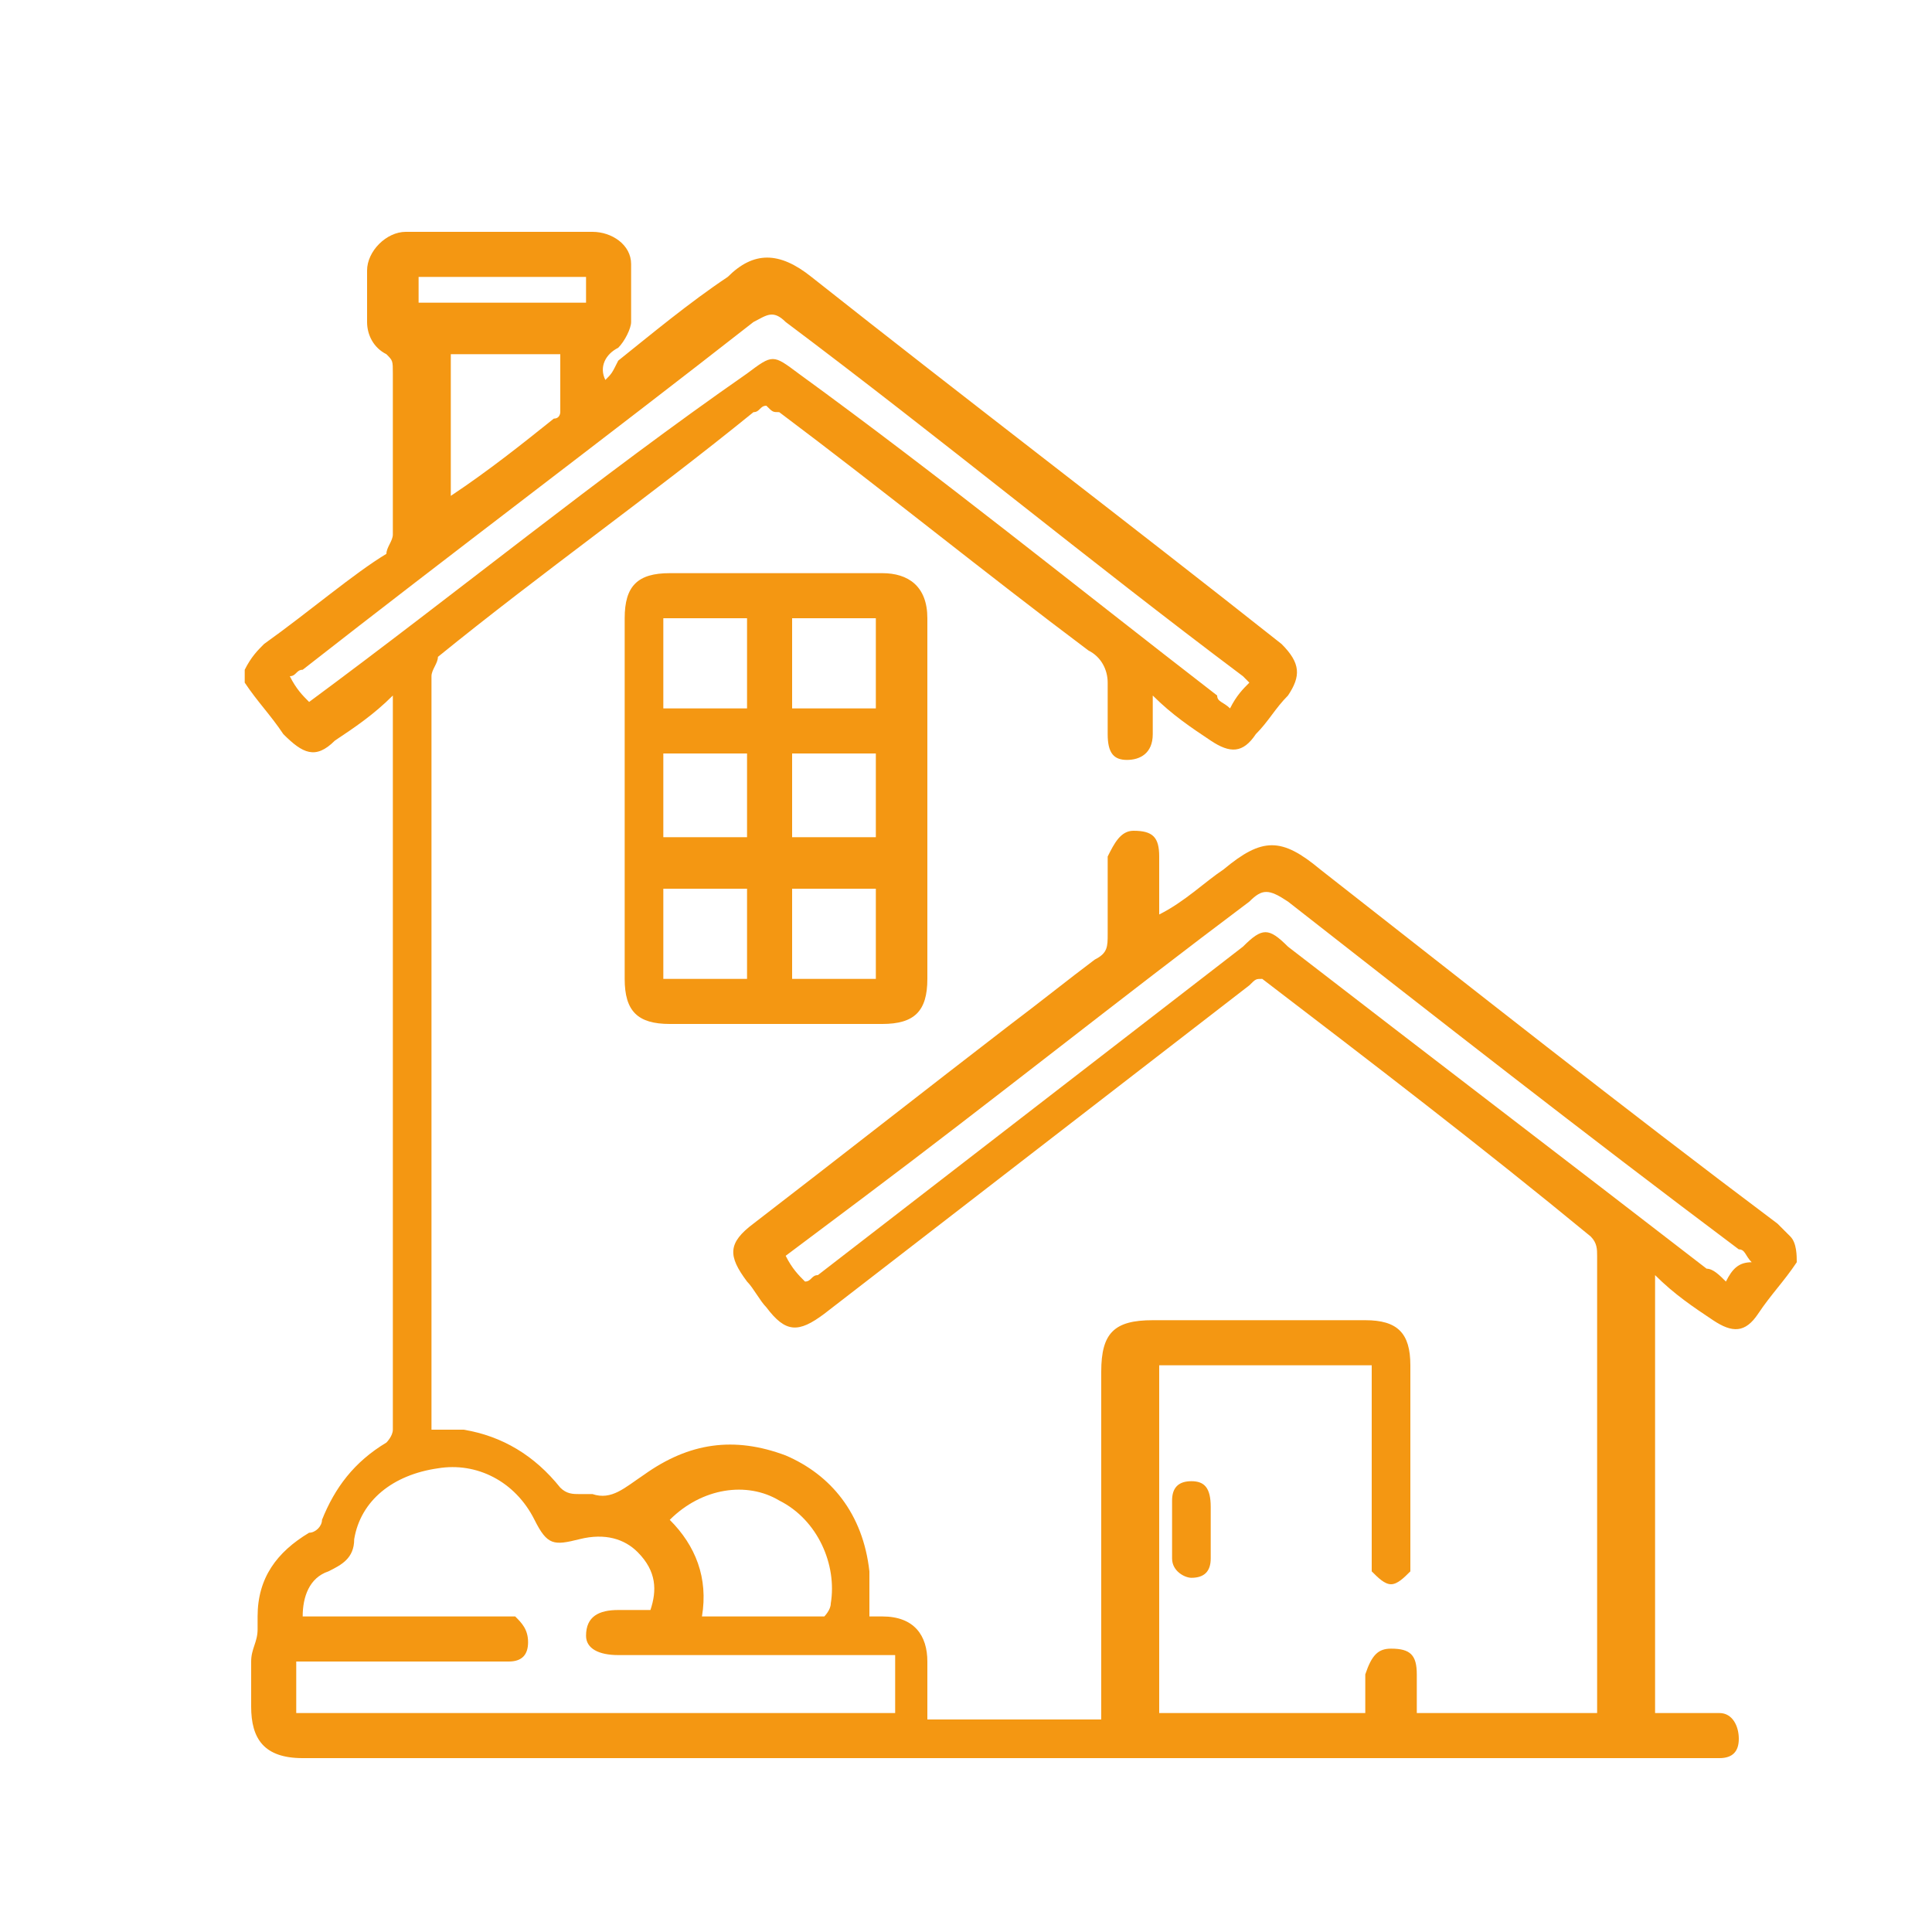 <?xml version="1.0" encoding="UTF-8"?> <svg xmlns="http://www.w3.org/2000/svg" xmlns:xlink="http://www.w3.org/1999/xlink" version="1.1" id="Layer_1" x="0px" y="0px" viewBox="0 0 30 30" style="enable-background:new 0 0 30 30;" xml:space="preserve"> <style type="text/css"> .st0{fill:#F49712;} </style> <g> <path class="st0" d="M27.8,19.2c-0.1-0.1-0.1-0.1-0.2-0.2c-2.4-1.8-4.8-3.7-7.1-5.5c-0.6-0.5-0.9-0.5-1.5,0c-0.3,0.2-0.6,0.5-1,0.7 c0-0.3,0-0.6,0-0.9c0-0.3-0.1-0.4-0.4-0.4c-0.2,0-0.3,0.2-0.4,0.4c0,0.4,0,0.8,0,1.2c0,0.2,0,0.3-0.2,0.4c-0.4,0.3-0.9,0.7-1.3,1 c-1.3,1-2.7,2.1-4,3.1c-0.4,0.3-0.4,0.5-0.1,0.9c0.1,0.1,0.2,0.3,0.3,0.4c0.3,0.4,0.5,0.4,0.9,0.1c2.2-1.7,4.4-3.4,6.6-5.1 c0.1-0.1,0.1-0.1,0.2-0.1c1.7,1.3,3.4,2.6,5.1,4c0.1,0.1,0.1,0.2,0.1,0.3c0,2.3,0,4.6,0,6.9c0,0.1,0,0.2,0,0.2H22c0,0,0,0,0-0.1 c0-0.2,0-0.3,0-0.5c0-0.3-0.1-0.4-0.4-0.4c-0.2,0-0.3,0.1-0.4,0.4c0,0.2,0,0.4,0,0.6H18v-5.4h3.3v0.3c0,0.9,0,1.7,0,2.6 c0,0.1,0,0.2,0,0.3c0.1,0.1,0.2,0.2,0.3,0.2c0.1,0,0.2-0.1,0.3-0.2c0-0.1,0-0.2,0-0.3c0-1,0-1.9,0-2.9c0-0.5-0.2-0.7-0.7-0.7 c-1.1,0-2.2,0-3.3,0c-0.6,0-0.8,0.2-0.8,0.8c0,1.7,0,3.4,0,5.1v0.3h-2.7c0-0.3,0-0.6,0-0.9c0-0.4-0.2-0.7-0.7-0.7 c-0.1,0-0.2,0-0.2,0c0-0.2,0-0.5,0-0.7c-0.1-0.9-0.6-1.5-1.3-1.8c-0.8-0.3-1.5-0.2-2.2,0.3c-0.3,0.2-0.5,0.4-0.8,0.3 c-0.1,0-0.2,0-0.2,0c-0.1,0-0.2,0-0.3-0.1c-0.4-0.5-0.9-0.8-1.5-0.9c-0.2,0-0.4,0-0.5,0V22c0-3.8,0-7.7,0-11.5 c0-0.1,0.1-0.2,0.1-0.3c1.6-1.3,3.3-2.5,4.9-3.8c0.1,0,0.1-0.1,0.2-0.1c0.1,0.1,0.1,0.1,0.2,0.1c1.6,1.2,3.2,2.5,4.8,3.7 c0.2,0.1,0.3,0.3,0.3,0.5c0,0.3,0,0.5,0,0.8c0,0.3,0.1,0.4,0.3,0.4c0.2,0,0.4-0.1,0.4-0.4c0-0.2,0-0.4,0-0.6 c0.3,0.3,0.6,0.5,0.9,0.7c0.3,0.2,0.5,0.2,0.7-0.1c0.2-0.2,0.3-0.4,0.5-0.6c0.2-0.3,0.2-0.5-0.1-0.8c-2.4-1.9-4.9-3.8-7.3-5.7 c-0.5-0.4-0.9-0.4-1.3,0c-0.6,0.4-1.2,0.9-1.7,1.3C9.5,5.8,9.5,5.8,9.4,5.9c-0.1-0.2,0-0.4,0.2-0.5C9.7,5.3,9.8,5.1,9.8,5 c0-0.3,0-0.6,0-0.9c0-0.3-0.3-0.5-0.6-0.5c-1,0-1.9,0-2.9,0c-0.3,0-0.6,0.3-0.6,0.6c0,0.3,0,0.5,0,0.8c0,0.2,0.1,0.4,0.3,0.5 c0.1,0.1,0.1,0.1,0.1,0.3c0,0.8,0,1.6,0,2.5c0,0.1-0.1,0.2-0.1,0.3C5.5,8.9,4.8,9.5,4.1,10c-0.1,0.1-0.2,0.2-0.3,0.4v0.2 c0.2,0.3,0.4,0.5,0.6,0.8c0.3,0.3,0.5,0.4,0.8,0.1c0.3-0.2,0.6-0.4,0.9-0.7c0,0.1,0,0.1,0,0.2c0,3.7,0,7.4,0,11.2 c0,0.1-0.1,0.2-0.1,0.2c-0.5,0.3-0.8,0.7-1,1.2c0,0.1-0.1,0.2-0.2,0.2C4.3,24.1,4,24.5,4,25.1c0,0.1,0,0.1,0,0.2 c0,0.2-0.1,0.3-0.1,0.5c0,0.2,0,0.5,0,0.7c0,0.5,0.2,0.8,0.8,0.8c7.3,0,14.5,0,21.8,0c0.1,0,0.1,0,0.2,0c0.2,0,0.3-0.1,0.3-0.3 c0-0.2-0.1-0.4-0.3-0.4c-0.2,0-0.4,0-0.5,0c-0.2,0-0.3,0-0.5,0v-6.8c0.3,0.3,0.6,0.5,0.9,0.7c0.3,0.2,0.5,0.2,0.7-0.1 c0.2-0.3,0.4-0.5,0.6-0.8C27.9,19.5,27.9,19.3,27.8,19.2z M12.1,23.3c0.6,0.3,0.9,1,0.8,1.6c0,0.1-0.1,0.2-0.1,0.2 c-0.6,0-1.3,0-1.9,0c0.1-0.6-0.1-1.1-0.5-1.5C10.9,23.1,11.6,23,12.1,23.3z M6.5,4.3h2.6v0.4H6.5V4.3z M8.7,5.5c0,0.3,0,0.6,0,0.9 c0,0,0,0.1-0.1,0.1C8.1,6.9,7.6,7.3,7,7.7V5.5H8.7z M4.8,10.9c-0.1-0.1-0.2-0.2-0.3-0.4c0.1,0,0.1-0.1,0.2-0.1 C7,8.6,9.4,6.8,11.7,5c0.2-0.1,0.3-0.2,0.5,0c2.4,1.8,4.7,3.7,7.1,5.5c0,0,0,0,0.1,0.1c-0.1,0.1-0.2,0.2-0.3,0.4 c-0.1-0.1-0.2-0.1-0.2-0.2c-2.2-1.7-4.3-3.4-6.5-5c-0.4-0.3-0.4-0.3-0.8,0C9.3,7.4,7.1,9.2,4.8,10.9z M13.8,26.6H4.6v-0.8h0.3 c0.9,0,1.9,0,2.8,0c0.1,0,0.2,0,0.2,0c0.2,0,0.3-0.1,0.3-0.3c0-0.2-0.1-0.3-0.2-0.4c-0.1,0-0.2,0-0.3,0c-0.9,0-1.8,0-2.6,0H4.7 c0-0.3,0.1-0.6,0.4-0.7c0.2-0.1,0.4-0.2,0.4-0.5c0.1-0.6,0.6-1,1.3-1.1c0.6-0.1,1.2,0.2,1.5,0.8C8.5,24,8.6,24,9,23.9 c0.4-0.1,0.7,0,0.9,0.2c0.3,0.3,0.3,0.6,0.2,0.9c-0.2,0-0.4,0-0.5,0c-0.3,0-0.5,0.1-0.5,0.4c0,0.2,0.2,0.3,0.5,0.3c1.3,0,2.6,0,4,0 h0.3V26.6z M26.8,19.9c-0.1-0.1-0.2-0.2-0.3-0.2c-2.2-1.7-4.3-3.3-6.5-5c-0.3-0.3-0.4-0.3-0.7,0c-2.2,1.7-4.4,3.4-6.6,5.1 c-0.1,0-0.1,0.1-0.2,0.1c-0.1-0.1-0.2-0.2-0.3-0.4c0.4-0.3,0.8-0.6,1.2-0.9c2-1.5,4-3.1,6-4.6c0.2-0.2,0.3-0.2,0.6,0 c2.3,1.8,4.6,3.6,7,5.4c0.1,0,0.1,0.1,0.2,0.2C27,19.6,26.9,19.7,26.8,19.9z"></path> <path class="st0" d="M13.7,8.9c-1.1,0-2.2,0-3.3,0c-0.5,0-0.7,0.2-0.7,0.7c0,1.9,0,3.8,0,5.6c0,0.5,0.2,0.7,0.7,0.7 c1.1,0,2.2,0,3.3,0c0.5,0,0.7-0.2,0.7-0.7c0-0.9,0-1.9,0-2.8c0-0.9,0-1.9,0-2.8C14.4,9.1,14.1,8.9,13.7,8.9z M10.3,9.6h1.3V11h-1.3 V9.6z M10.3,11.7h1.3V13h-1.3V11.7z M11.6,15.2h-1.3v-1.4h1.3V15.2z M13.6,15.2h-1.3v-1.4h1.3V15.2z M13.6,13h-1.3v-1.3h1.3V13z M13.6,11h-1.3V9.6h1.3V11z"></path> <path class="st0" d="M18.5,23c-0.2,0-0.3,0.1-0.3,0.3c0,0.3,0,0.6,0,0.9c0,0.2,0.2,0.3,0.3,0.3c0.2,0,0.3-0.1,0.3-0.3 c0-0.1,0-0.3,0-0.4h0c0-0.1,0-0.3,0-0.4c0,0,0,0,0,0C18.8,23.1,18.7,23,18.5,23z"></path> </g> </svg> 